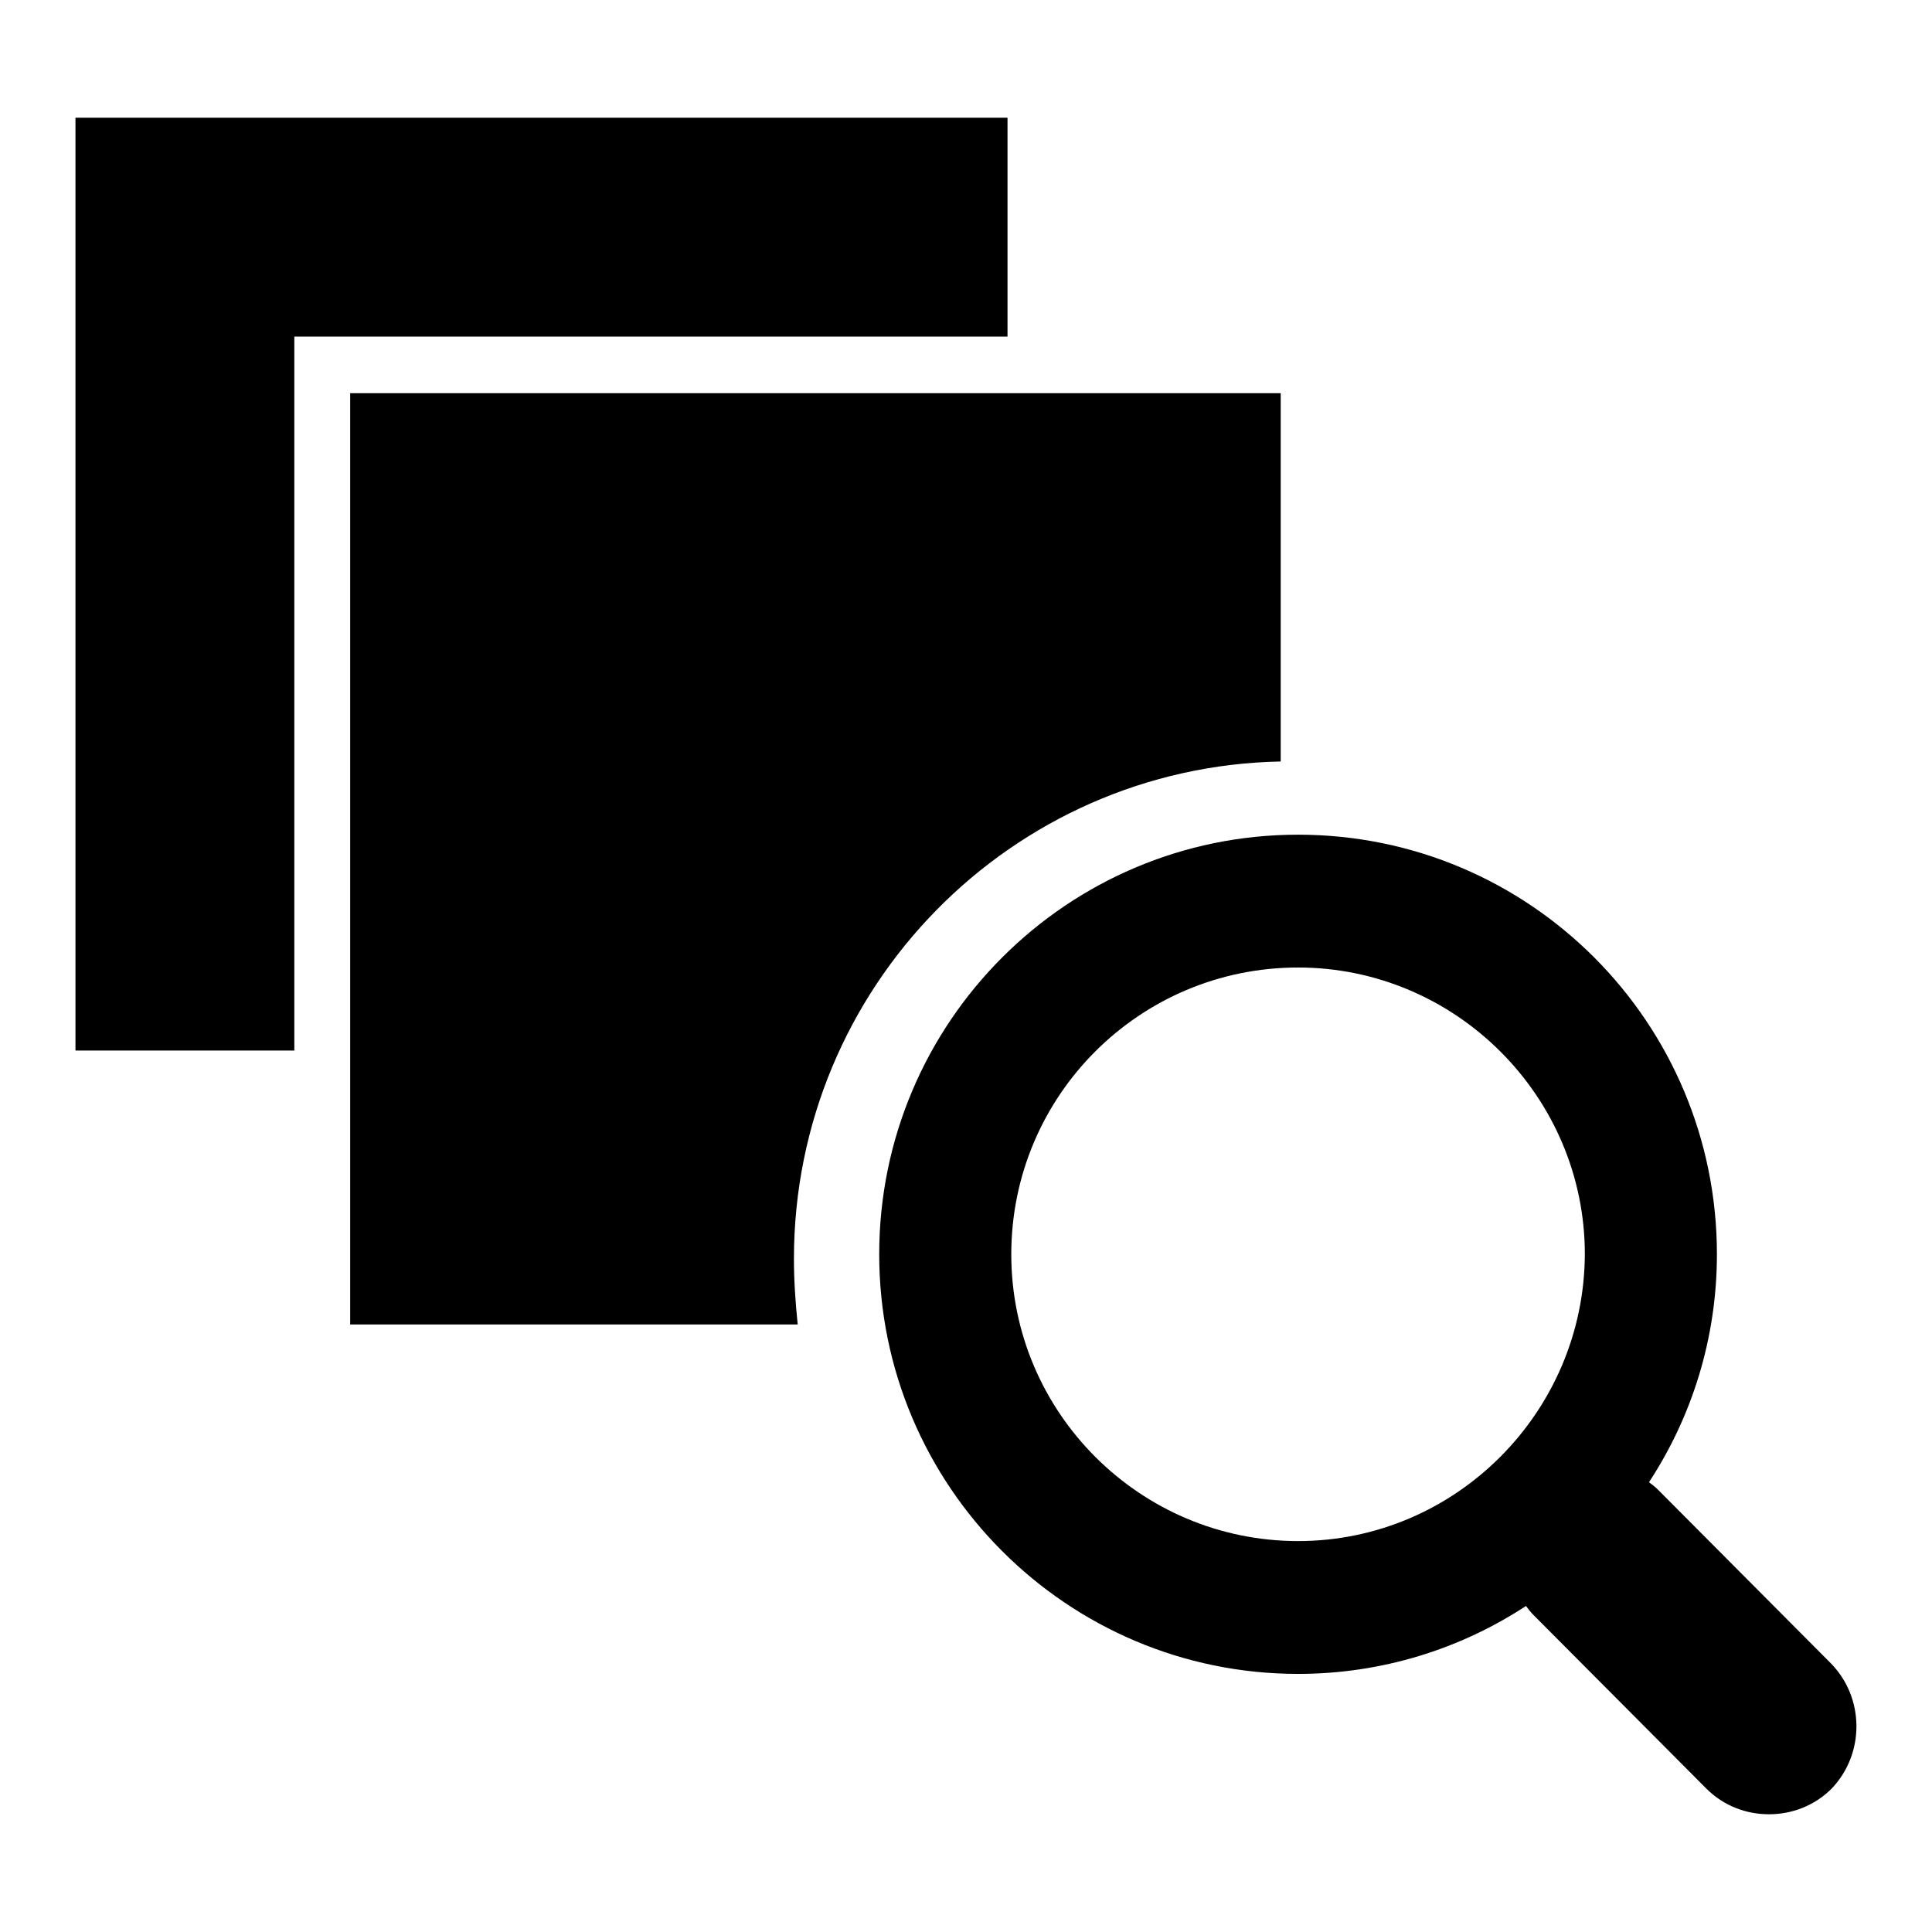 <?xml version="1.0" encoding="utf-8"?>
<!-- Svg Vector Icons : http://www.onlinewebfonts.com/icon -->
<!DOCTYPE svg PUBLIC "-//W3C//DTD SVG 1.1//EN" "http://www.w3.org/Graphics/SVG/1.1/DTD/svg11.dtd">
<svg version="1.1" xmlns="http://www.w3.org/2000/svg" xmlns:xlink="http://www.w3.org/1999/xlink" x="0px" y="0px" viewBox="0 0 256 256" enable-background="new 0 0 256 256" xml:space="preserve">
<g><g><path fill="#000000" d="M39,44.6h94.5v-29H10v123.6h29V44.6z M105.2,166.8c0-36,28.8-65.2,64.5-65.9V52.1H46.4v123.4h59.3C105.4,172.6,105.2,169.7,105.2,166.8z M242.6,220.4l-22.9-23c-0.4-0.4-0.8-0.7-1.2-1c5.7-8.7,9-19.1,9-30.2c0-30.7-24.8-55.6-55.5-55.6c-30.6,0-55.5,24.9-55.5,55.6c0,30.7,24.9,55.6,55.5,55.6c11.1,0,21.5-3.3,30.2-9c0.3,0.4,0.6,0.8,1,1.2l22.9,23c2.3,2.3,5.3,3.4,8.3,3.4c3,0,6-1.1,8.3-3.4C247.1,232.4,247.1,225,242.6,220.4z M172,204.2c-20.9,0-38-17-38-38c0-21,17-38,38-38c20.9,0,38,17.1,38,38C209.9,187.1,192.9,204.2,172,204.2L172,204.2z"/></g></g>
</svg>